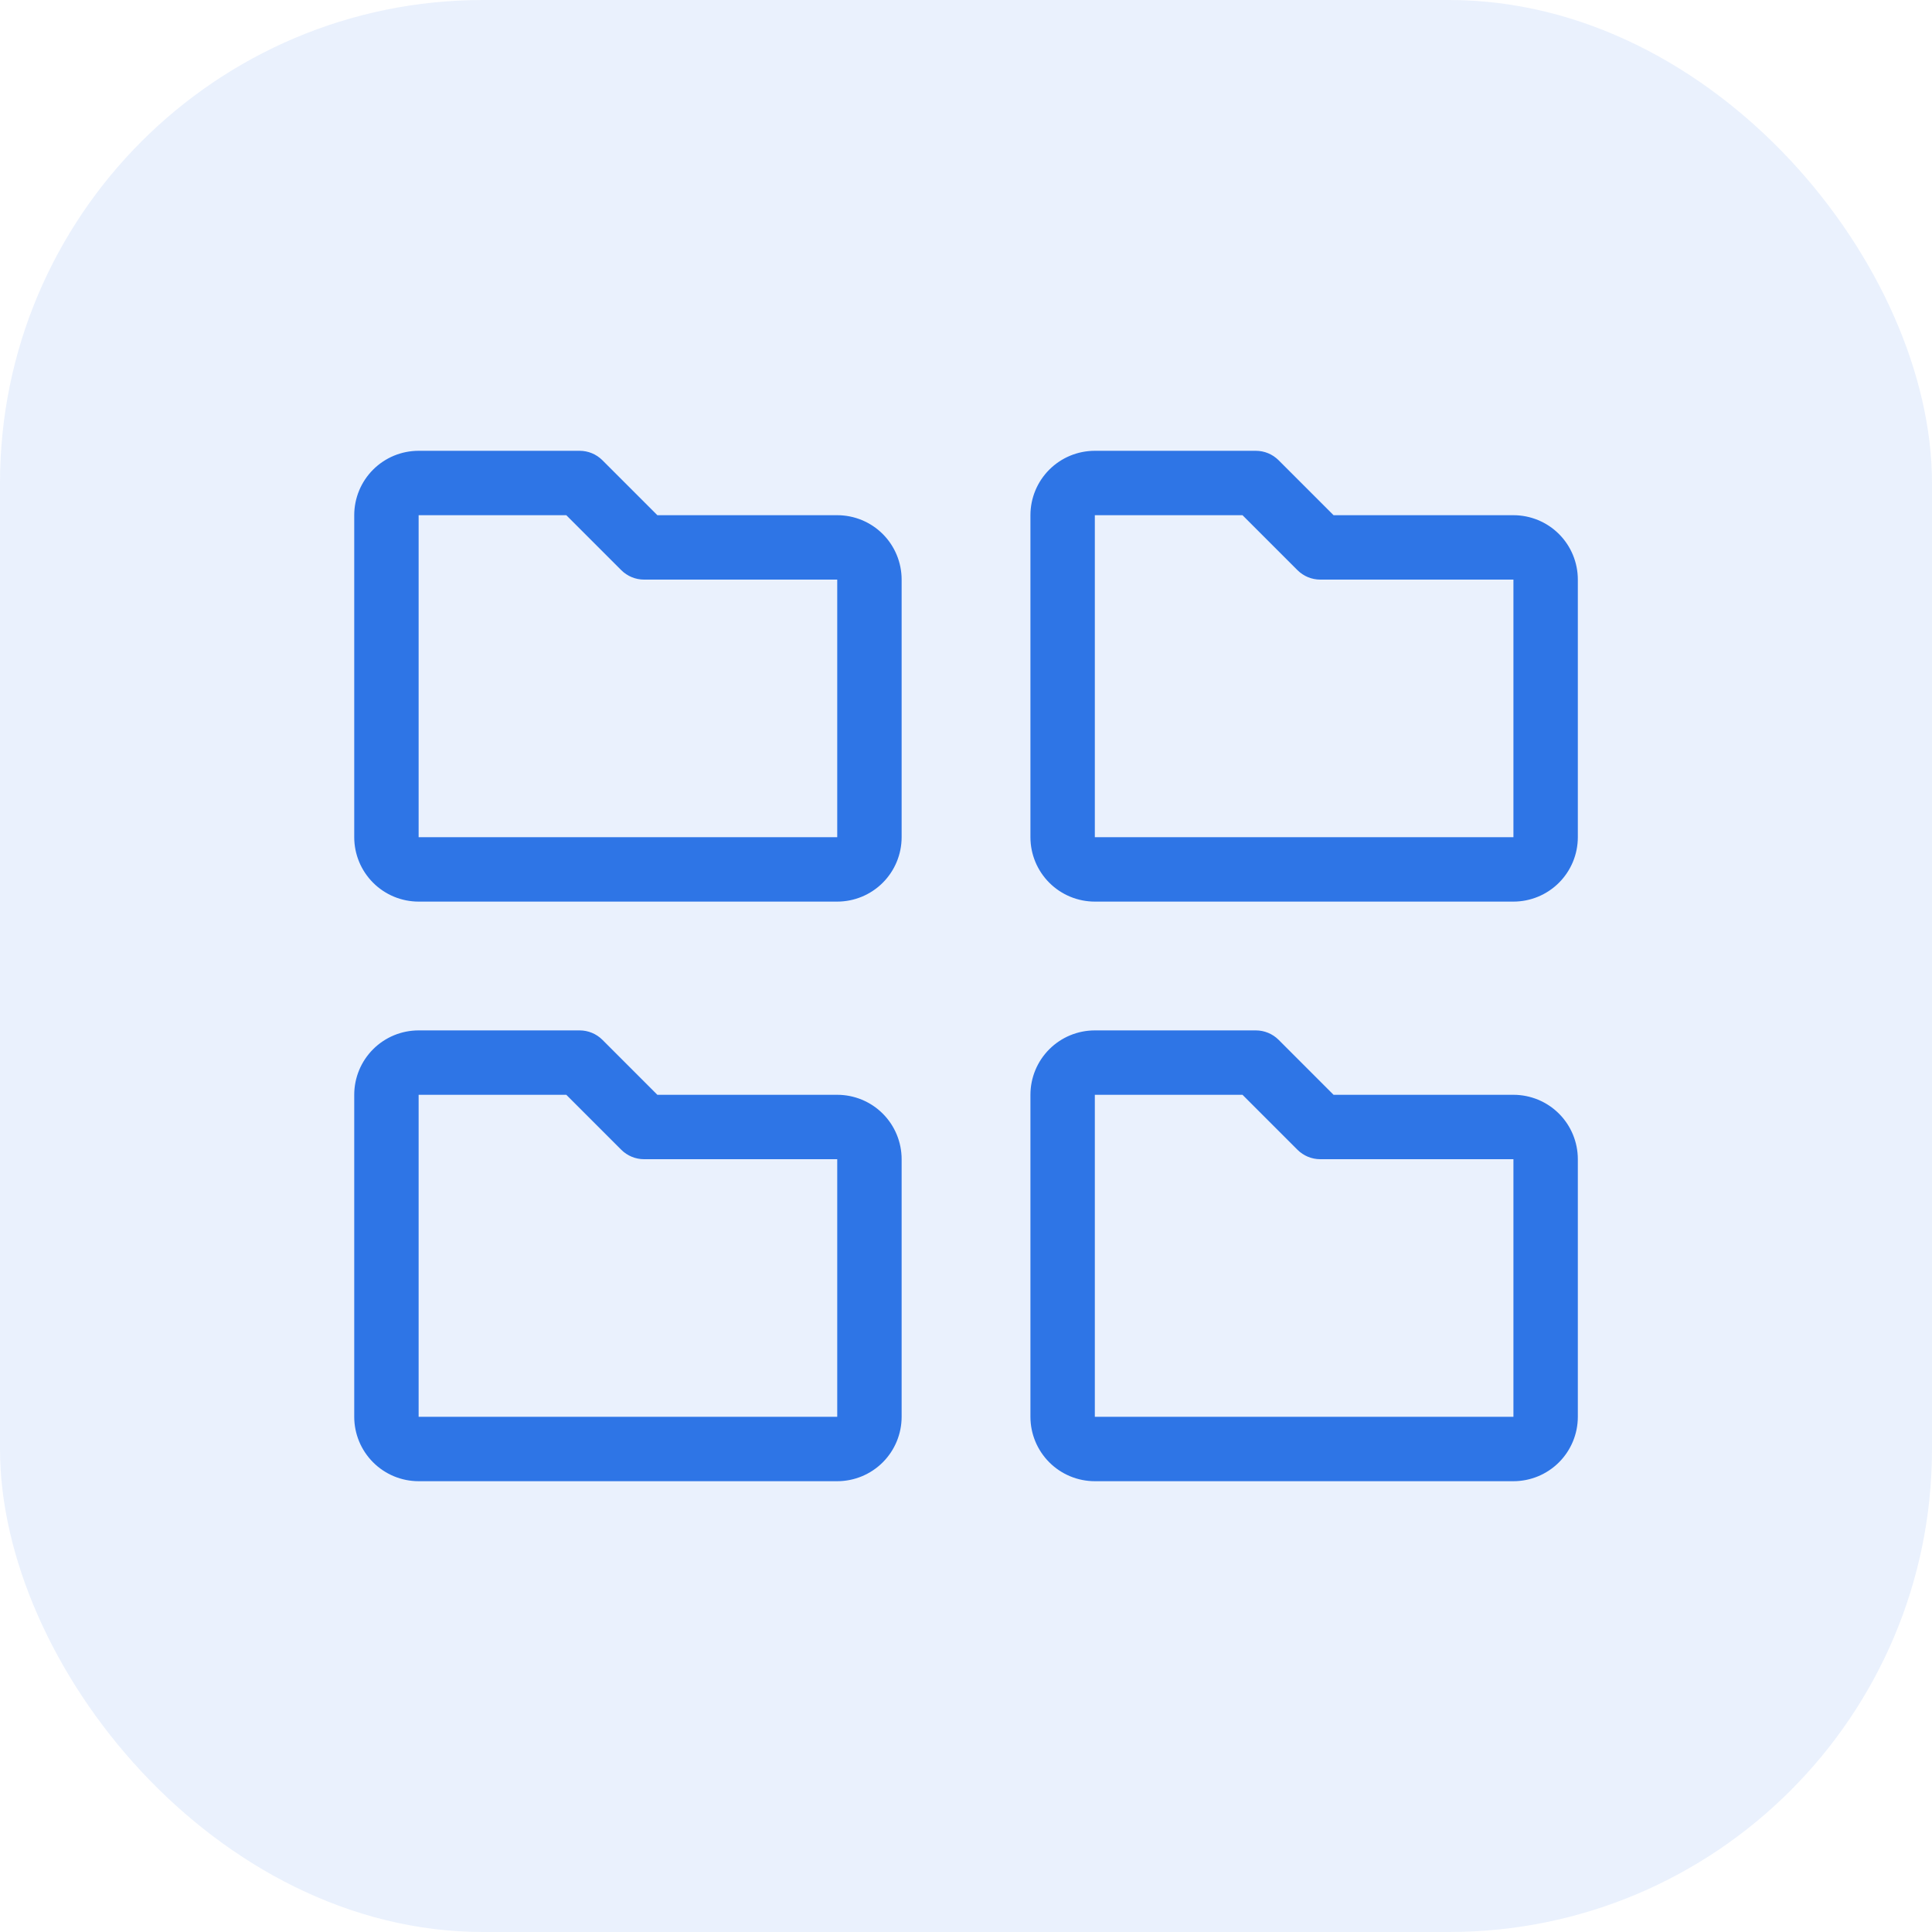 <svg xmlns="http://www.w3.org/2000/svg" viewBox="0 0 60 60" fill="#2e75e6">
  <rect width="60" height="60" opacity=".1" rx="15"/>
  <path fill-rule="evenodd" d="M11.587 14.585C11.962 14.21 12.47 14 13.001 14H18.001C18.266 14 18.52 14.105 18.708 14.293L20.415 16H26.001C26.531 16 27.04 16.21 27.415 16.585C27.79 16.96 28.001 17.469 28.001 18V26C28.001 26.53 27.79 27.039 27.415 27.414C27.04 27.789 26.531 28 26.001 28H13.001C12.47 28 11.962 27.789 11.587 27.414C11.212 27.039 11.001 26.53 11.001 26V16C11.001 15.469 11.212 14.96 11.587 14.585ZM17.587 16L13.001 16L13.001 26H26.001V18H20.001C19.736 18 19.481 17.894 19.294 17.707L17.587 16ZM32.587 14.585C32.962 14.21 33.471 14 34.001 14H39.001C39.266 14 39.52 14.105 39.708 14.293L41.415 16H47.001C47.531 16 48.04 16.21 48.415 16.585C48.79 16.96 49.001 17.469 49.001 18V26C49.001 26.53 48.79 27.039 48.415 27.414C48.04 27.789 47.531 28 47.001 28H34.001C33.471 28 32.962 27.789 32.587 27.414C32.212 27.039 32.001 26.53 32.001 26V16C32.001 15.469 32.212 14.96 32.587 14.585ZM38.587 16L34.001 16V26H47.001V18H41.001C40.736 18 40.481 17.894 40.294 17.707L38.587 16ZM11.587 32.585C11.962 32.21 12.47 32 13.001 32H18.001C18.266 32 18.52 32.105 18.708 32.292L20.415 34H26.001C26.531 34 27.04 34.21 27.415 34.585C27.79 34.96 28.001 35.469 28.001 36V44C28.001 44.53 27.79 45.039 27.415 45.414C27.04 45.789 26.531 46 26.001 46H13.001C12.47 46 11.962 45.789 11.587 45.414C11.212 45.039 11.001 44.53 11.001 44V34C11.001 33.469 11.212 32.96 11.587 32.585ZM17.587 34H13.001L13.001 44H26.001V36H20.001C19.736 36 19.481 35.894 19.294 35.707L17.587 34ZM32.587 32.585C32.962 32.21 33.471 32 34.001 32H39.001C39.266 32 39.52 32.105 39.708 32.292L41.415 34H47.001C47.531 34 48.04 34.21 48.415 34.585C48.79 34.96 49.001 35.469 49.001 36V44C49.001 44.53 48.79 45.039 48.415 45.414C48.04 45.789 47.531 46 47.001 46H34.001C33.471 46 32.962 45.789 32.587 45.414C32.212 45.039 32.001 44.53 32.001 44V34C32.001 33.469 32.212 32.96 32.587 32.585ZM38.587 34H34.001V44H47.001V36H41.001C40.736 36 40.481 35.894 40.294 35.707L38.587 34Z"/>
</svg>
